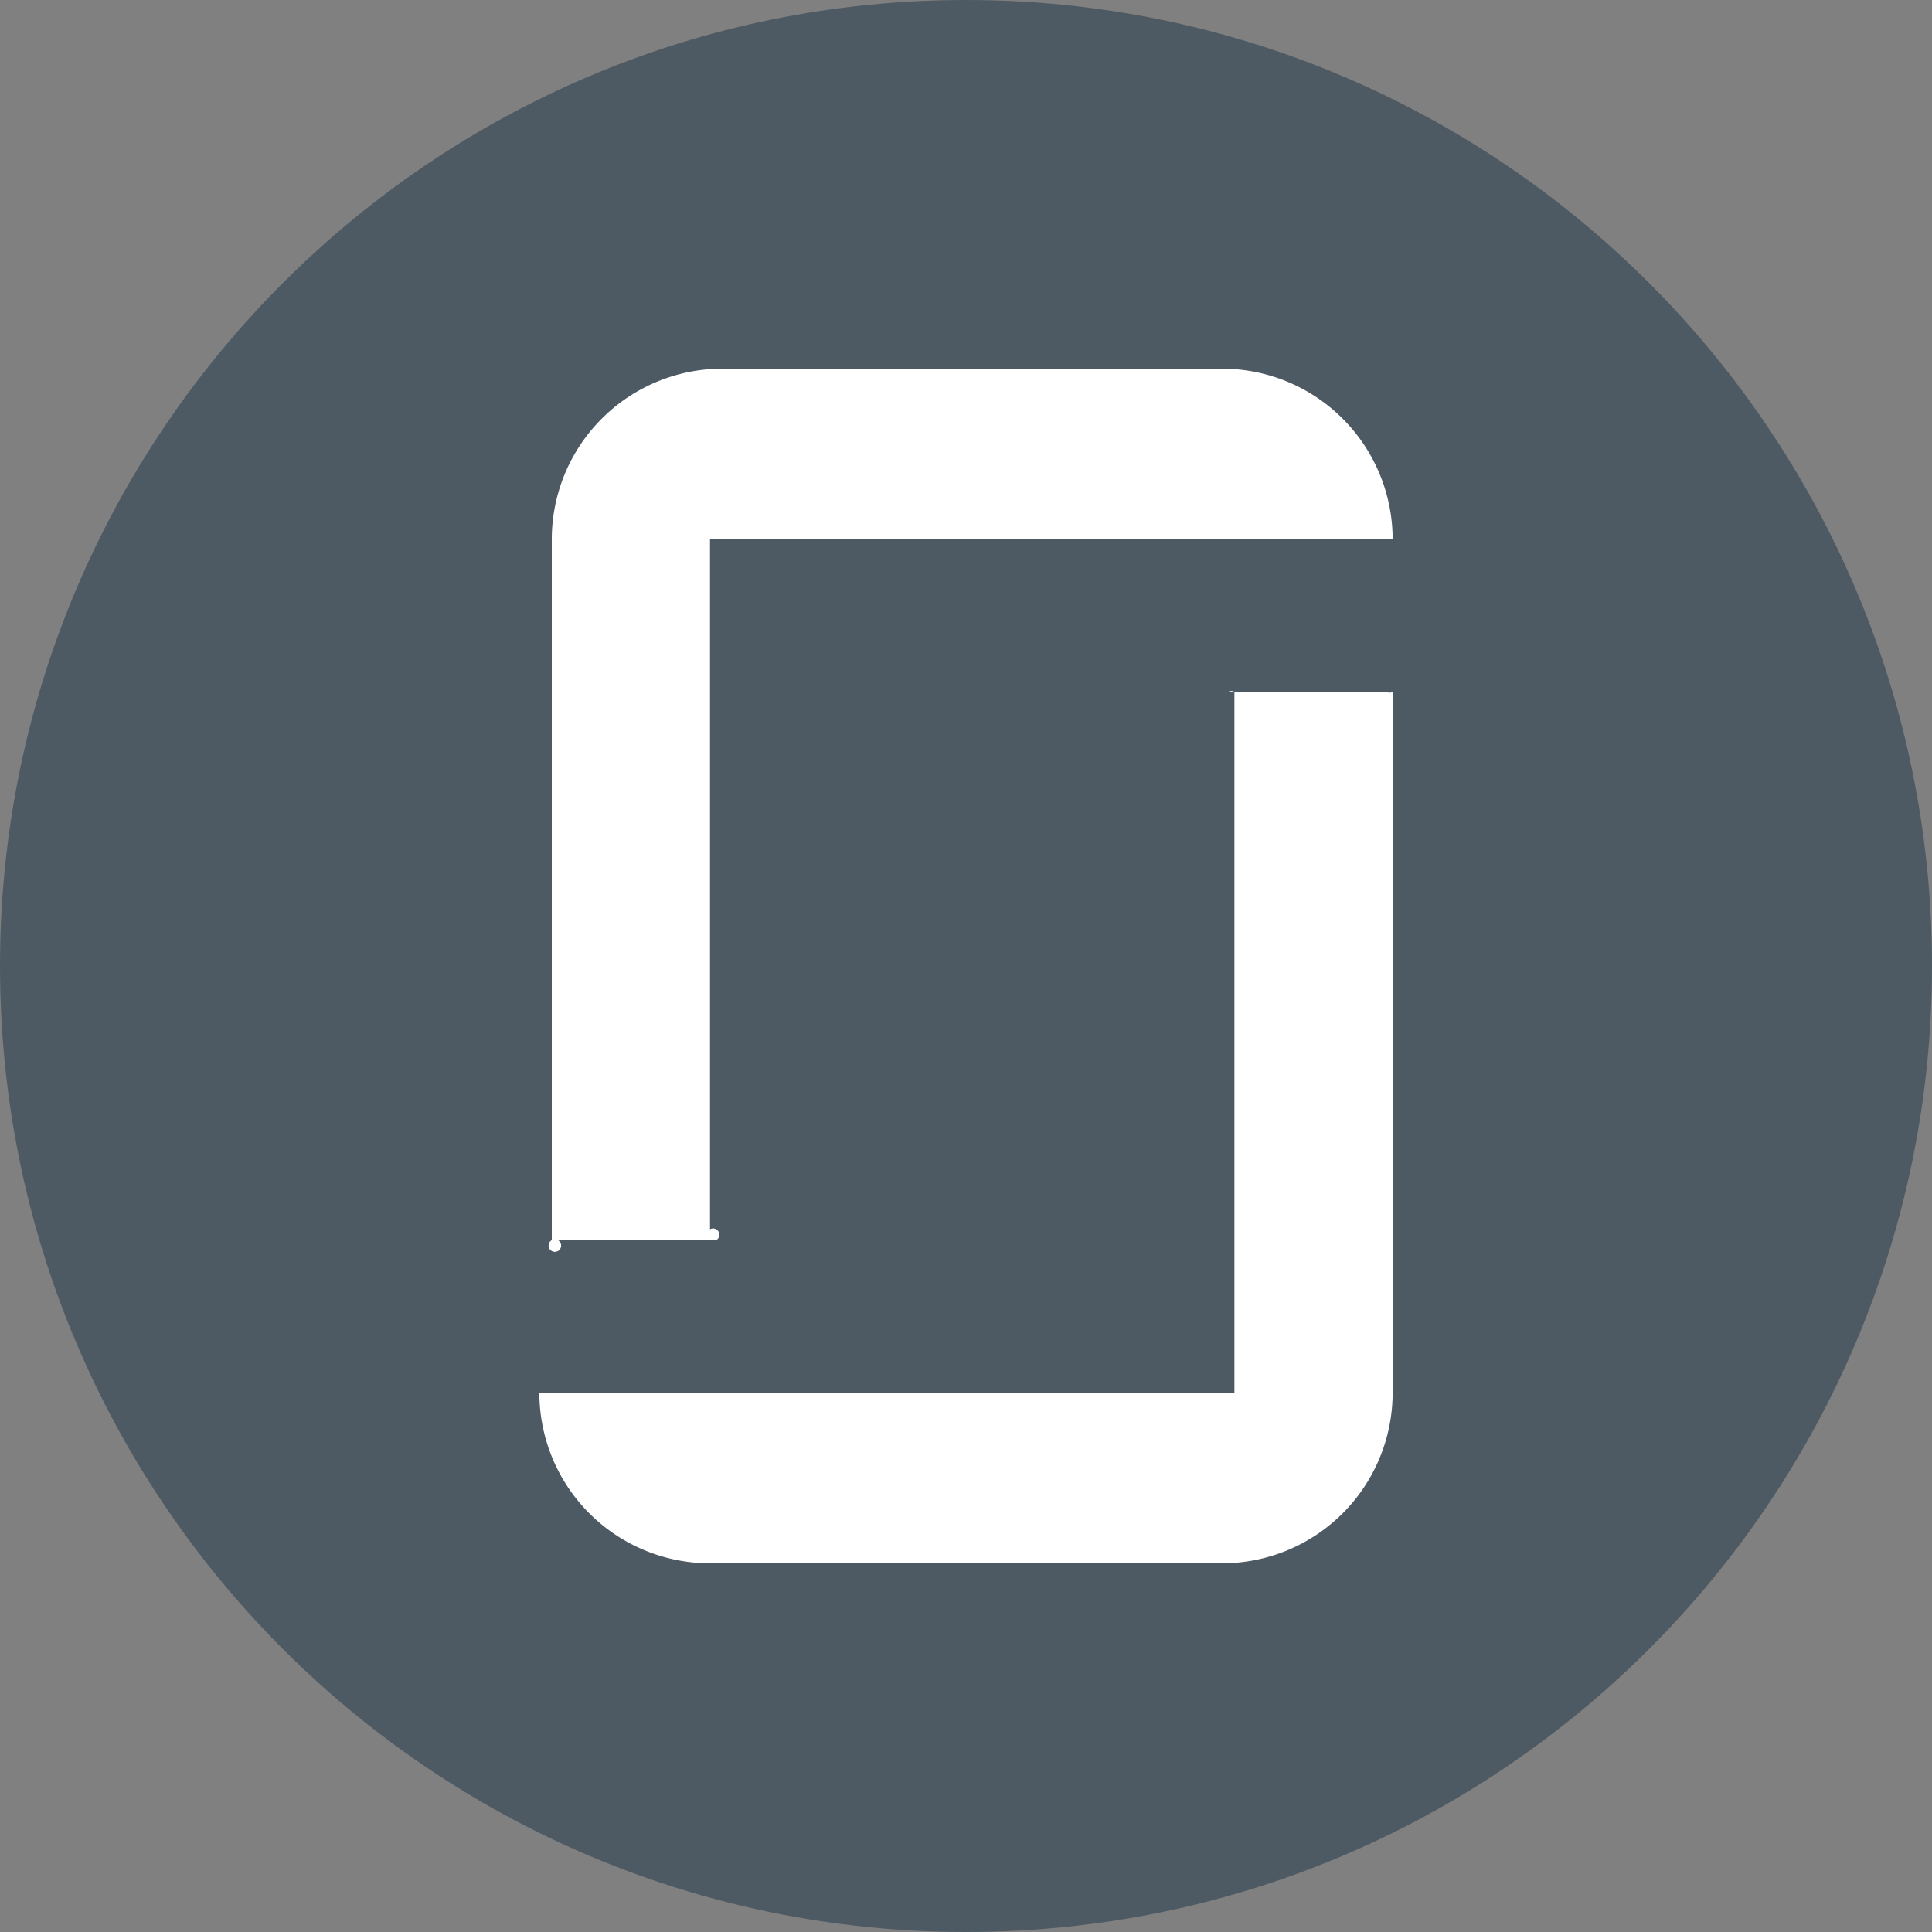<?xml version="1.0" encoding="UTF-8"?><svg width="30" height="30" viewBox="0 0 30 30" xmlns="http://www.w3.org/2000/svg"><rect x="0" y="0" width="30" height="30" fill="#808080" stroke="none"/><defs><path id="a" d="M.06 0H500v500H.06z"/></defs><g fill="none" fill-rule="evenodd"><g fill-rule="nonzero"><path d="M30 15c0 8.284-6.716 15-15 15-8.284 0-15-6.716-15-15C0 6.716 6.716 0 15 0c8.284 0 15 6.716 15 15" fill="#4e5a63"/><path d="M18.975 21.625h-10.6a2.65 2.65 0 002.65 2.65h7.95a2.65 2.65 0 002.65-2.65V10.743a.097.097 0 01-.096 0h-2.457a.097.097 0 01.096 0v10.882h-.193zm0-15.9a2.65 2.65 0 012.65 2.65h-10.6v10.882a.097.097 0 11.096 0H8.664a.097.097 0 11-.096 0V8.375a2.65 2.65 0 012.65-2.65h7.95-.193z" fill="#FFFFFF"/></g></g></svg>